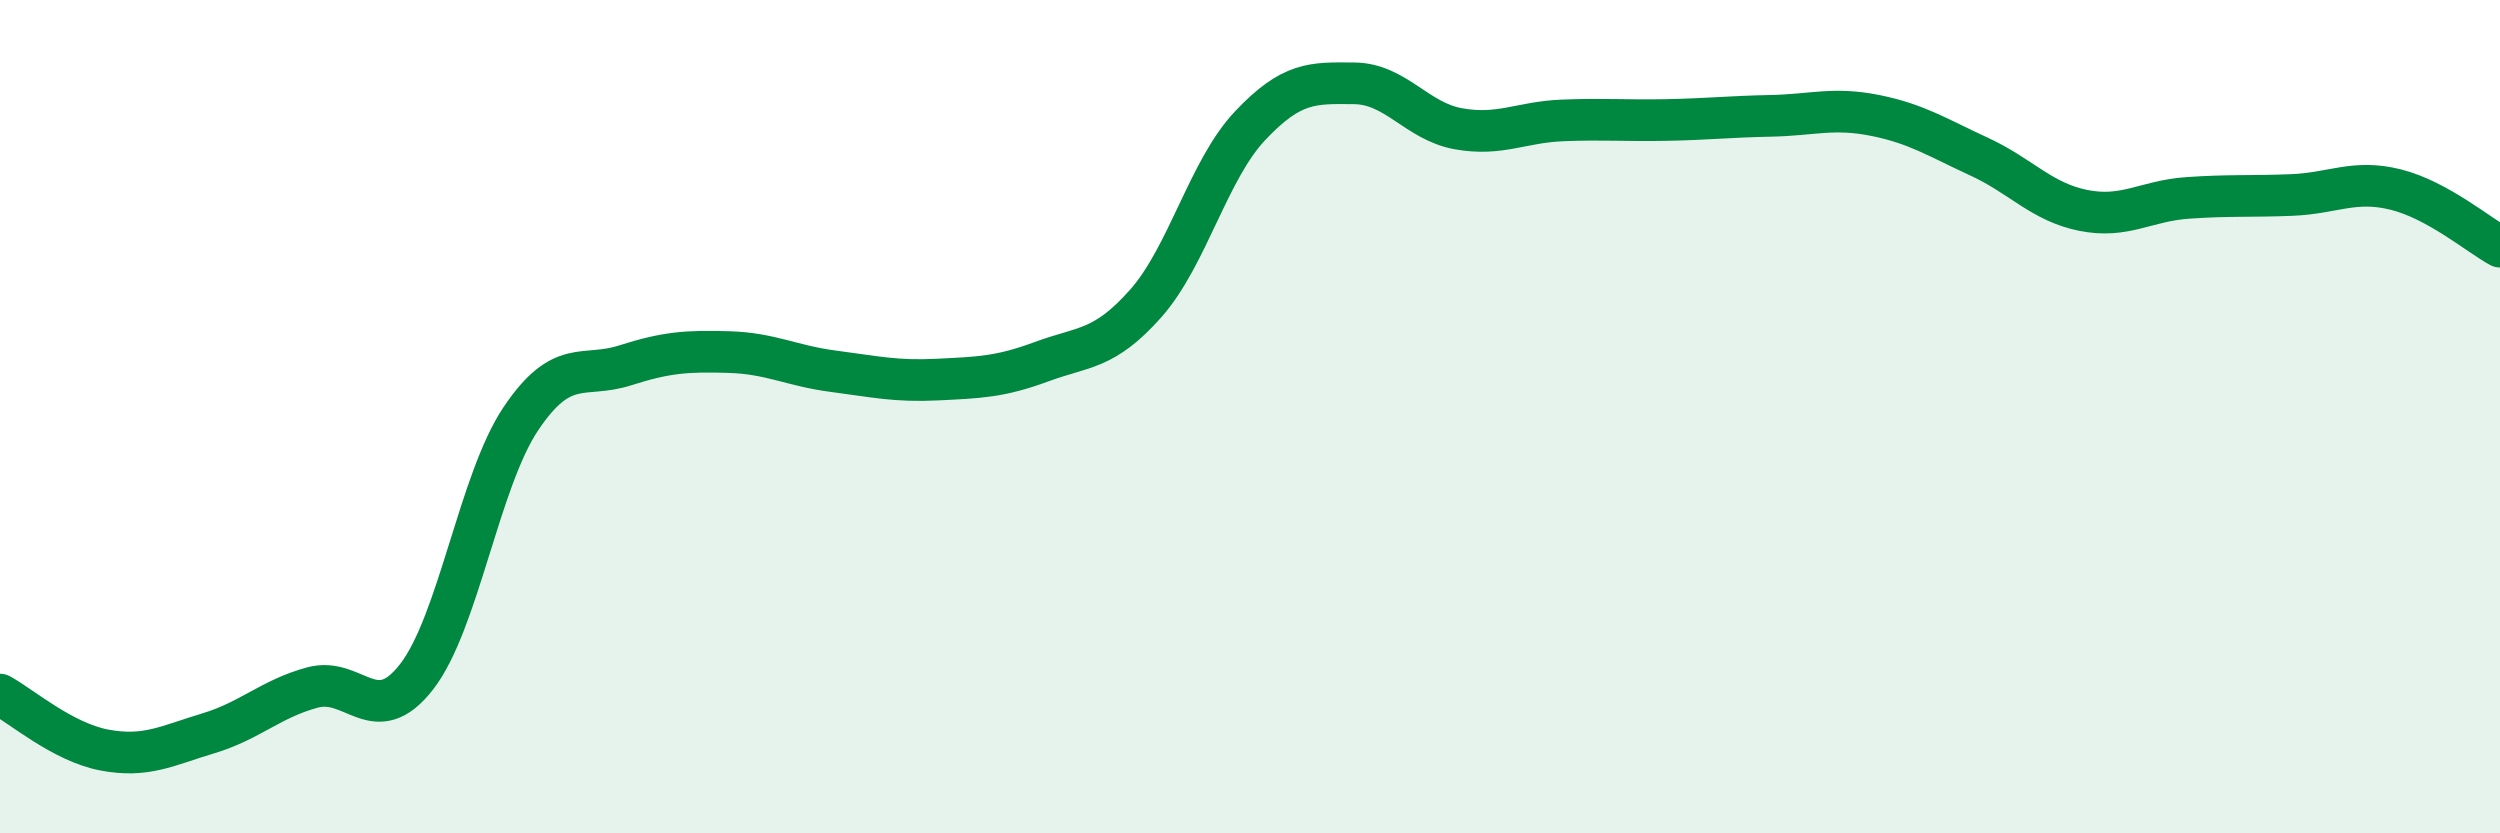 
    <svg width="60" height="20" viewBox="0 0 60 20" xmlns="http://www.w3.org/2000/svg">
      <path
        d="M 0,16.67 C 0.5,16.94 1.5,17.81 2.5,18 C 3.5,18.19 4,17.9 5,17.6 C 6,17.3 6.5,16.77 7.5,16.5 C 8.5,16.23 9,17.53 10,16.24 C 11,14.95 11.5,11.54 12.5,10.05 C 13.5,8.56 14,9.09 15,8.77 C 16,8.45 16.5,8.42 17.5,8.45 C 18.5,8.48 19,8.78 20,8.91 C 21,9.04 21.5,9.16 22.5,9.11 C 23.5,9.06 24,9.05 25,8.68 C 26,8.31 26.5,8.41 27.5,7.28 C 28.5,6.15 29,4.08 30,3.02 C 31,1.96 31.5,1.99 32.5,2 C 33.5,2.01 34,2.91 35,3.09 C 36,3.27 36.5,2.93 37.5,2.89 C 38.5,2.85 39,2.9 40,2.88 C 41,2.86 41.5,2.8 42.5,2.78 C 43.5,2.76 44,2.57 45,2.77 C 46,2.97 46.5,3.3 47.5,3.76 C 48.5,4.22 49,4.85 50,5.05 C 51,5.25 51.5,4.82 52.5,4.75 C 53.5,4.68 54,4.72 55,4.68 C 56,4.64 56.5,4.3 57.5,4.55 C 58.5,4.8 59.5,5.65 60,5.92L60 20L0 20Z"
        fill="#008740"
        opacity="0.1"
        stroke-linecap="round"
        stroke-linejoin="round"
      />
      <path
        d="M 0,16.67 C 0.5,16.94 1.5,17.81 2.5,18 C 3.5,18.19 4,17.9 5,17.6 C 6,17.3 6.5,16.77 7.5,16.5 C 8.5,16.23 9,17.53 10,16.24 C 11,14.95 11.5,11.54 12.5,10.05 C 13.5,8.56 14,9.09 15,8.77 C 16,8.45 16.5,8.42 17.5,8.45 C 18.5,8.48 19,8.78 20,8.91 C 21,9.04 21.5,9.16 22.5,9.11 C 23.5,9.06 24,9.05 25,8.68 C 26,8.31 26.5,8.41 27.5,7.28 C 28.5,6.15 29,4.08 30,3.02 C 31,1.96 31.5,1.99 32.5,2 C 33.5,2.01 34,2.91 35,3.09 C 36,3.27 36.5,2.93 37.5,2.89 C 38.5,2.85 39,2.9 40,2.88 C 41,2.86 41.5,2.8 42.5,2.78 C 43.5,2.76 44,2.57 45,2.77 C 46,2.97 46.5,3.3 47.5,3.76 C 48.5,4.22 49,4.85 50,5.05 C 51,5.25 51.5,4.82 52.5,4.75 C 53.5,4.68 54,4.72 55,4.68 C 56,4.64 56.5,4.3 57.5,4.55 C 58.5,4.8 59.5,5.65 60,5.92"
        stroke="#008740"
        stroke-width="1"
        fill="none"
        stroke-linecap="round"
        stroke-linejoin="round"
      />
    </svg>
  